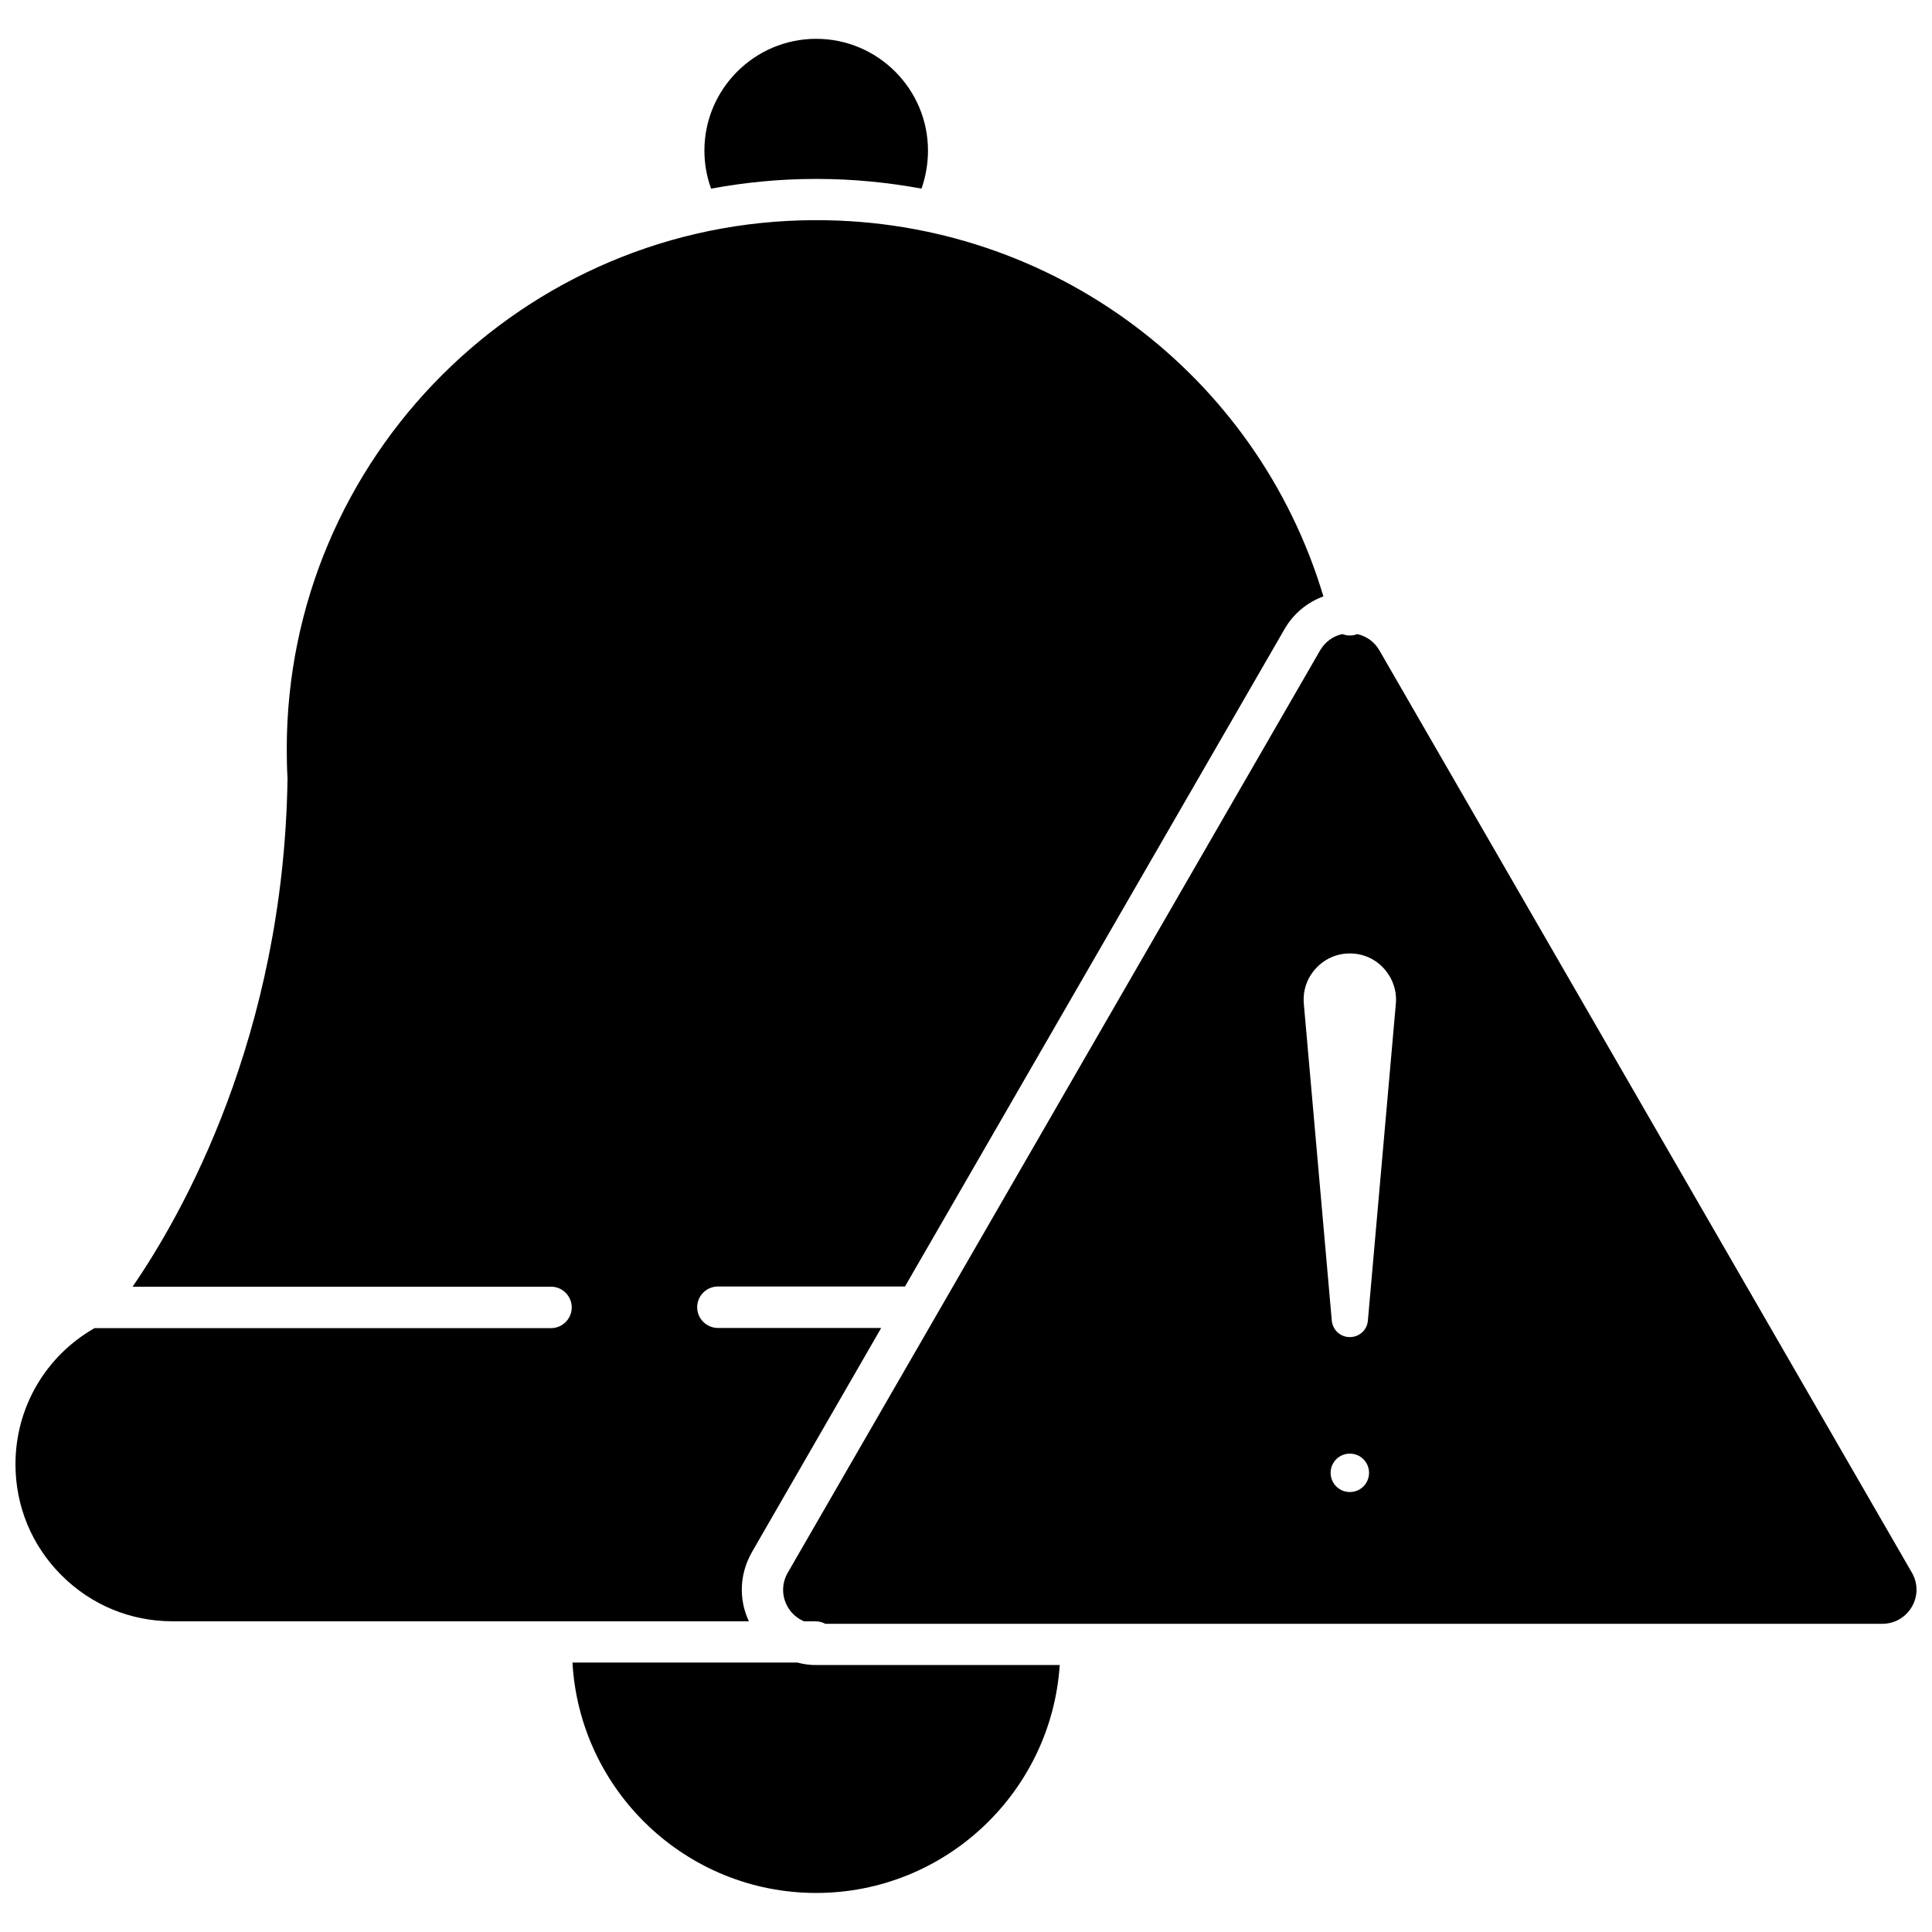 <?xml version="1.0" encoding="UTF-8"?>
<!-- Uploaded to: SVG Find, www.svgrepo.com, Generator: SVG Find Mixer Tools -->
<svg width="800px" height="800px" version="1.1" viewBox="144 144 512 512" xmlns="http://www.w3.org/2000/svg">
 <defs>
  <clipPath id="b">
   <path d="m148.09 202h346.91v372h-346.91z"/>
  </clipPath>
  <clipPath id="a">
   <path d="m351 312h300.9v263h-300.9z"/>
  </clipPath>
 </defs>
 <path d="m360.15 191.42h0.352c9.422 0 18.691 0.906 27.711 2.57 1.105-3.227 1.711-6.551 1.711-10.078 0-16.324-13.301-29.625-29.625-29.625s-29.625 13.301-29.625 29.625c0 3.477 0.605 6.852 1.762 10.078 9.023-1.664 18.242-2.57 27.715-2.57z"/>
 <g clip-path="url(#b)">
  <path d="m343.27 555.32 34.258-59.398h-43.277c-3.023 0-5.492-2.469-5.492-5.492 0-3.023 2.469-5.492 5.492-5.492h49.574l100.56-174.17c2.367-4.133 6.047-7.152 10.328-8.715-17.629-58.996-71.992-99.703-134.21-99.703h-0.352c-77.285 0-140.16 62.875-140.16 140.16 0 2.57 0.051 5.141 0.203 7.656v0.301c-1.059 68.469-28.164 115.78-41.059 134.52h110.89c3.023 0 5.492 2.469 5.492 5.492 0 3.023-2.469 5.492-5.492 5.492h-120.97c-12.996 7.406-20.957 21.062-20.957 36.074 0 11.133 4.332 21.562 12.191 29.422s18.289 12.191 29.422 12.191h152.75c-2.769-5.894-2.465-12.594 0.809-18.336z"/>
 </g>
 <path d="m355.31 584.59h-59.602c1.914 34.008 30.129 61.062 64.59 61.062 34.207 0 62.32-26.703 64.539-60.406h-64.289c-1.812 0.051-3.578-0.203-5.238-0.656z"/>
 <g clip-path="url(#a)">
  <path d="m650.7 560.82-141.17-244.5c-1.309-2.266-3.426-3.727-5.844-4.281-0.203 0.051-0.402 0.152-0.605 0.203-1.109 0.301-2.266 0.203-3.324-0.203-2.469 0.504-4.586 2.066-5.894 4.281l-141.12 244.5c-1.613 2.82-1.613 6.195 0 9.02 1.008 1.762 2.57 3.074 4.332 3.828h3.074c0.957 0 1.812 0.25 2.57 0.656h280.12c3.223 0 6.144-1.664 7.809-4.484 1.66-2.824 1.66-6.199 0.051-9.02zm-148.98-21.414c-2.82 0-5.09-2.266-5.09-5.09 0-2.82 2.266-5.09 5.09-5.09 2.82 0 5.09 2.266 5.09 5.09-0.004 2.824-2.269 5.09-5.09 5.09zm12.191-129.38-7.406 83.934c-0.203 2.519-2.266 4.383-4.785 4.383s-4.535-1.863-4.785-4.383l-7.406-83.934c-0.301-3.477 0.805-6.801 3.176-9.371 2.367-2.57 5.543-3.981 9.02-3.981 3.477 0 6.699 1.41 9.02 3.981 2.363 2.621 3.469 5.945 3.168 9.371z"/>
 </g>
</svg>